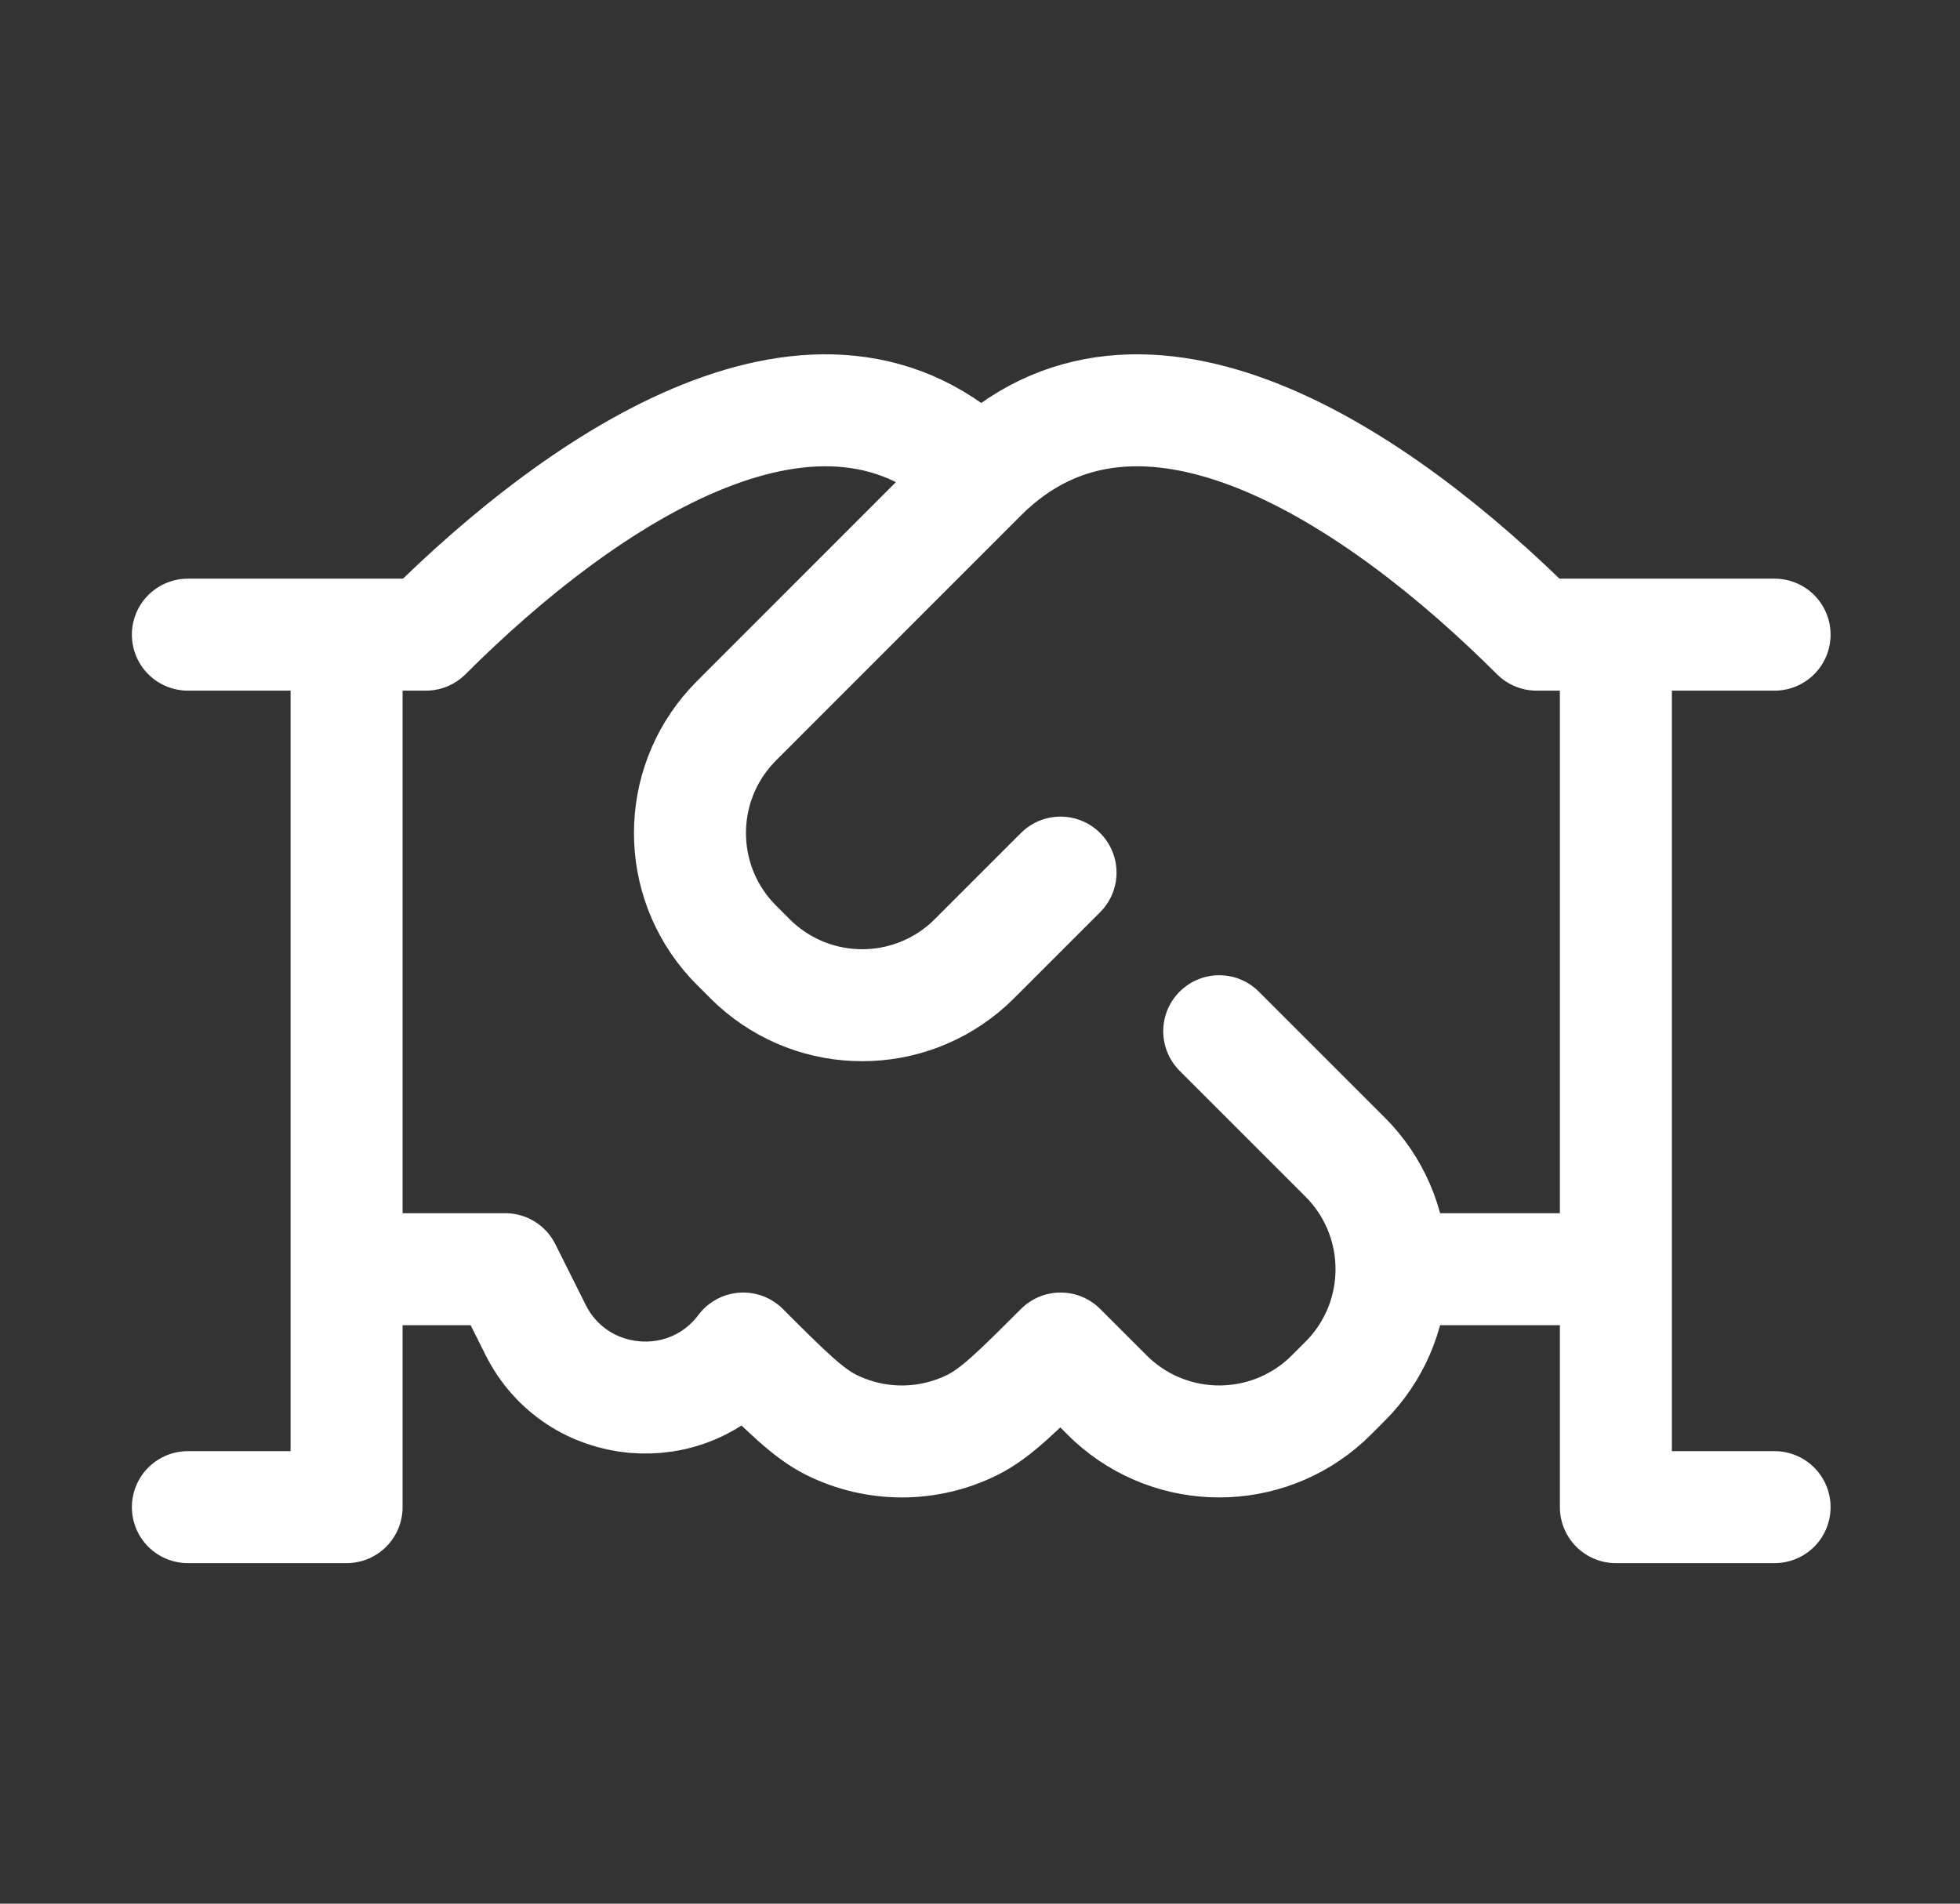 <svg width="35" height="34" viewBox="0 0 35 34" fill="none" xmlns="http://www.w3.org/2000/svg">
<rect x="0" y="0" width="35" height="34" fill="#333333" stroke="none"/>
<path d="M31.689 11.335H28.855M28.855 11.335H27.439C24.605 8.504 20.355 5.668 17.522 8.501M28.855 11.335V22.668M17.522 8.501L13.271 12.754C13.159 12.866 13.103 12.922 13.058 12.972C12.075 14.053 12.075 15.704 13.059 16.785C13.104 16.834 13.16 16.891 13.273 17.003C13.385 17.115 13.441 17.172 13.491 17.217C14.572 18.199 16.222 18.199 17.303 17.216C17.352 17.171 17.409 17.115 17.521 17.002L18.938 15.585M17.522 8.501C14.689 5.668 10.439 8.504 7.605 11.335H6.189M3.355 11.335H6.189M6.189 11.335V22.668M28.855 22.668V26.918H31.689M28.855 22.668H24.849M21.772 18.418L23.897 20.543C24.01 20.656 24.066 20.712 24.112 20.762C25.094 21.843 25.094 23.493 24.112 24.574C24.066 24.624 24.01 24.68 23.897 24.793C23.784 24.906 23.728 24.962 23.678 25.008C22.597 25.99 20.947 25.99 19.866 25.008C19.816 24.962 19.76 24.906 19.647 24.793L18.939 24.085C18.166 24.857 17.78 25.243 17.363 25.45C16.571 25.843 15.64 25.843 14.847 25.45C14.431 25.243 14.045 24.857 13.272 24.085C12.296 25.387 10.291 25.206 9.563 23.75L9.022 22.668H6.189M6.189 22.668V26.918H3.355" stroke="white" stroke-width="2" stroke-linecap="round" stroke-linejoin="round"/>
</svg>
